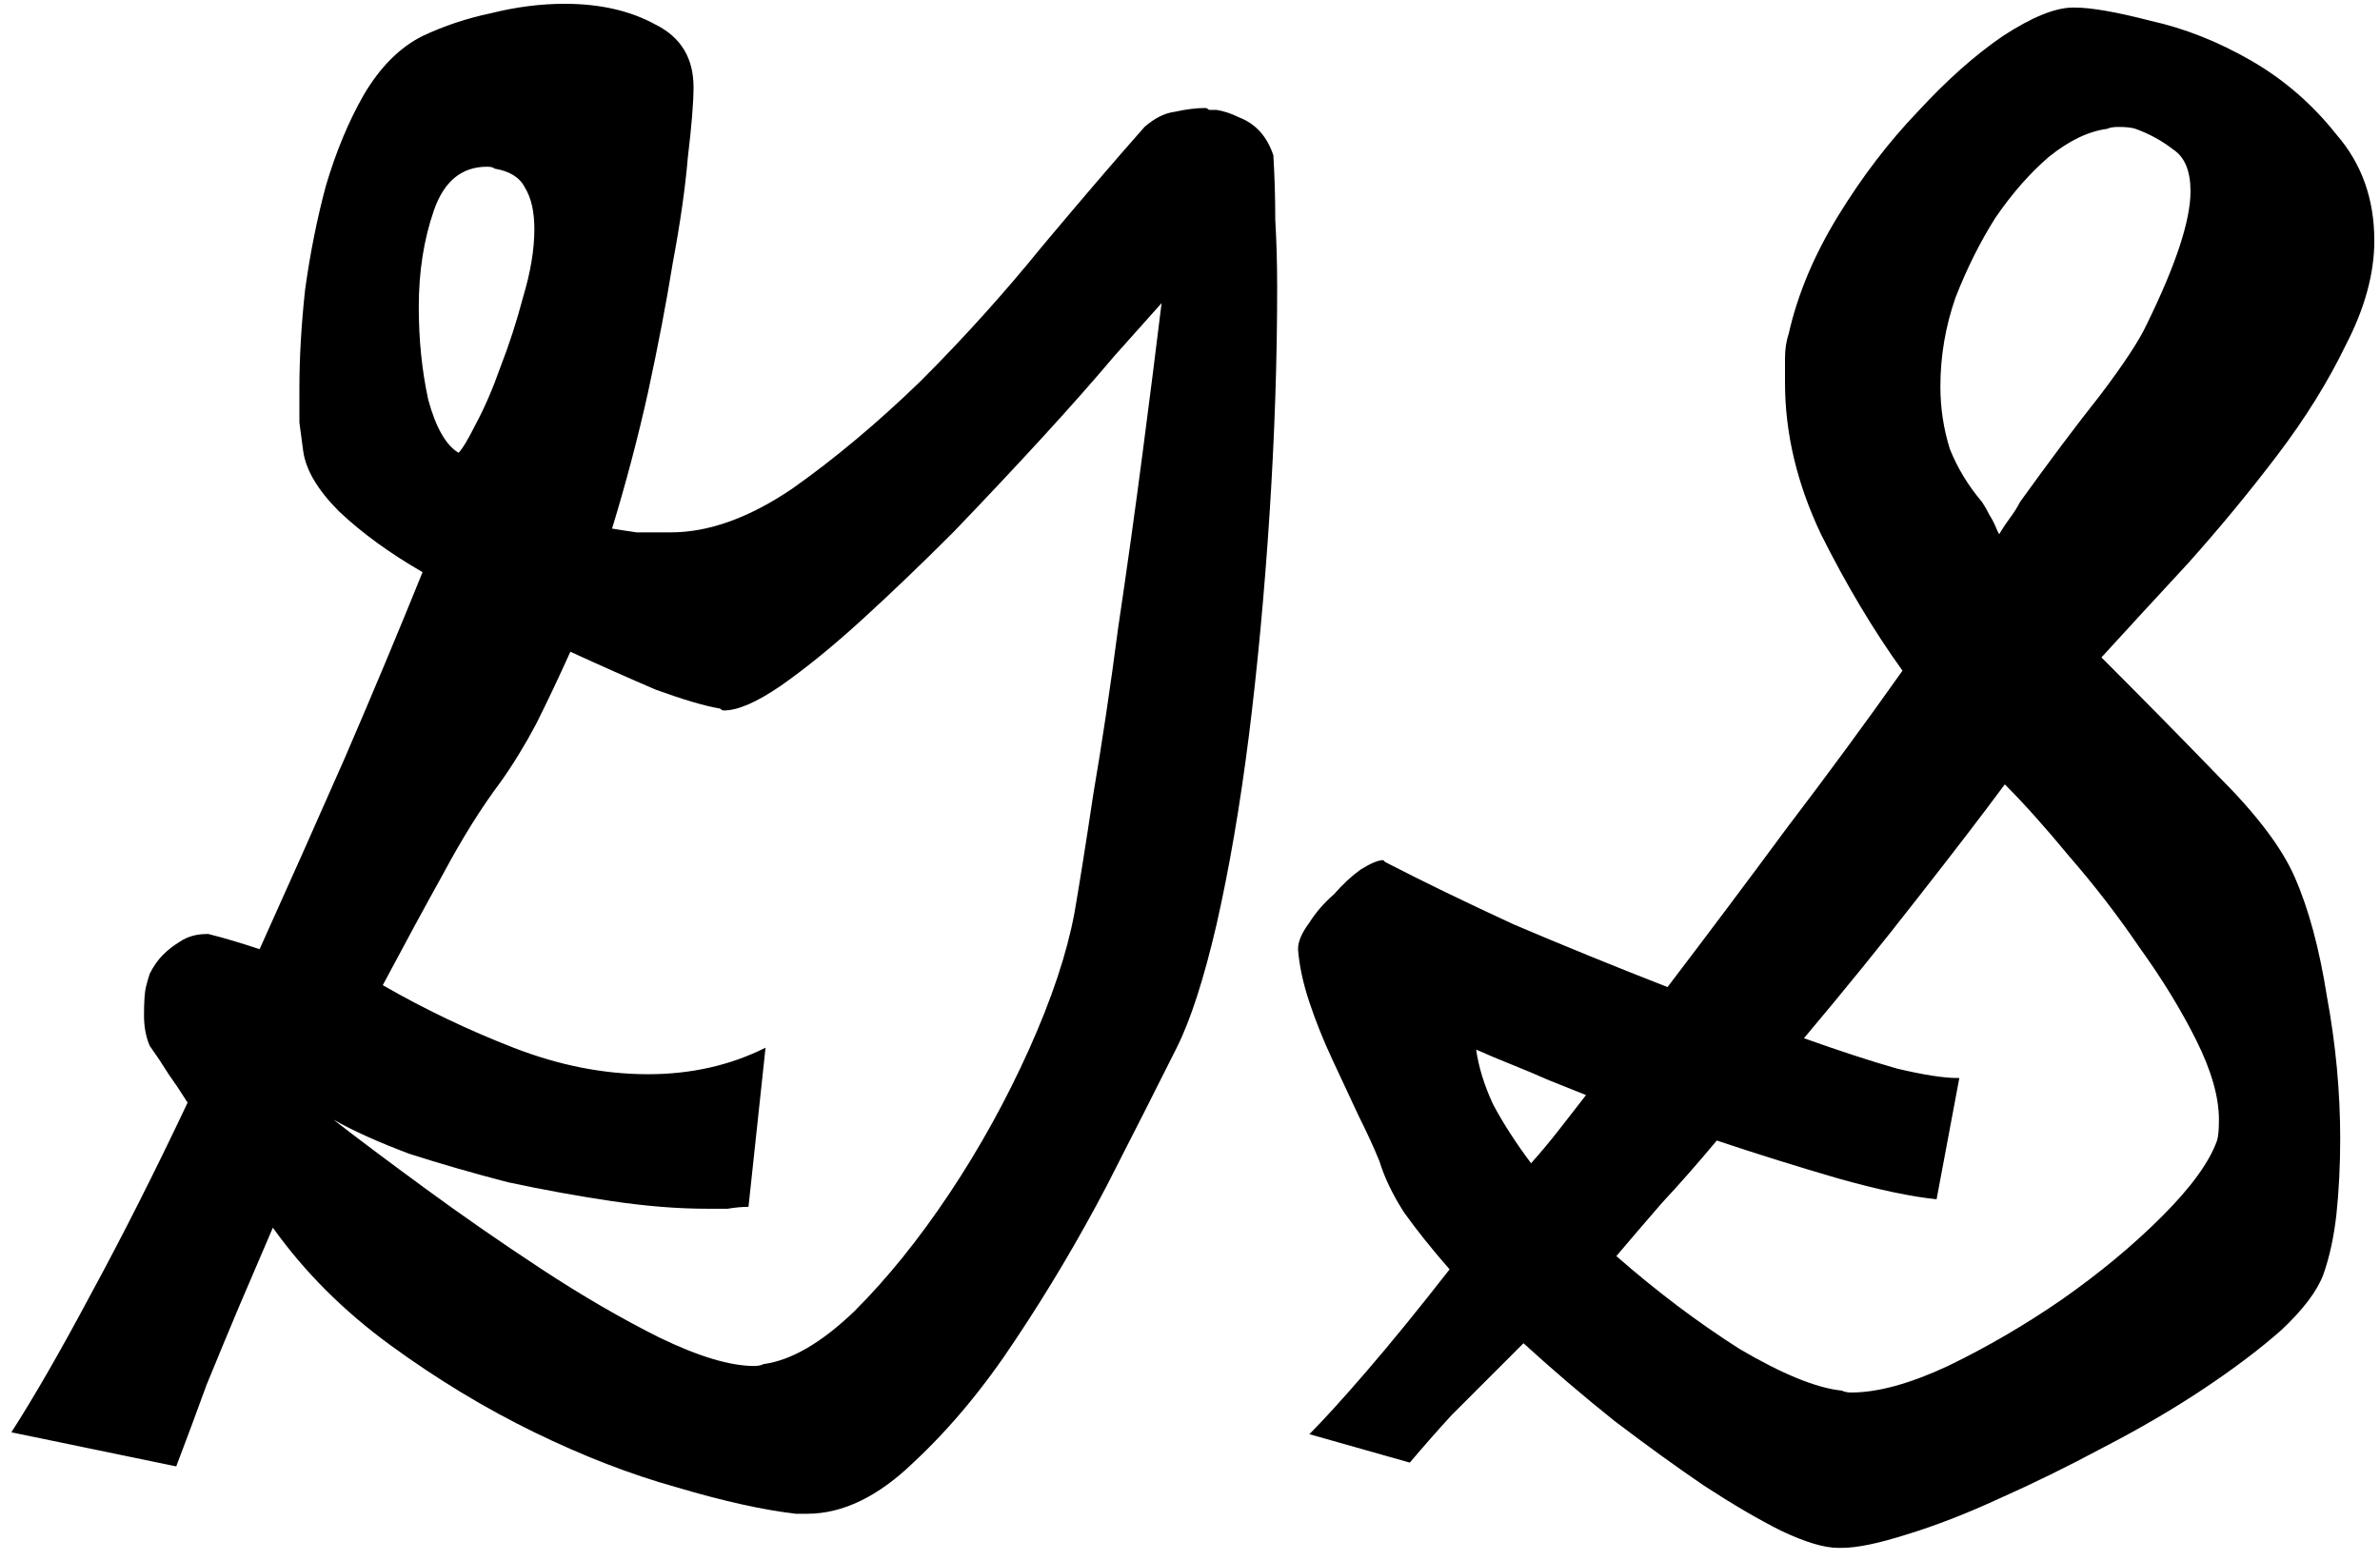 <svg width="157" height="103" viewBox="0 0 157 103" fill="none" xmlns="http://www.w3.org/2000/svg">
<path d="M70.875 60.25C71.208 58.333 71.625 55.708 72.125 52.375C72.708 48.958 73.25 45.333 73.75 41.5C74.333 37.583 74.875 33.708 75.375 29.875C75.875 26.042 76.292 22.75 76.625 20C75.958 20.75 74.917 21.917 73.5 23.5C72.167 25.083 70.583 26.875 68.75 28.875C66.917 30.875 64.958 32.958 62.875 35.125C60.792 37.208 58.792 39.125 56.875 40.875C54.958 42.625 53.167 44.083 51.5 45.25C49.917 46.333 48.667 46.875 47.75 46.875C47.667 46.875 47.583 46.833 47.5 46.75C46.5 46.583 45.083 46.167 43.25 45.5C41.5 44.75 39.625 43.917 37.625 43C36.875 44.667 36.125 46.25 35.375 47.75C34.625 49.167 33.833 50.458 33 51.625C31.75 53.292 30.5 55.292 29.25 57.625C28 59.875 26.667 62.333 25.25 65C28 66.583 30.875 67.958 33.875 69.125C36.875 70.292 39.833 70.875 42.75 70.875C45.583 70.875 48.167 70.292 50.5 69.125L49.375 79.625C48.958 79.625 48.5 79.667 48 79.75C47.583 79.75 47.125 79.75 46.625 79.75C44.708 79.75 42.625 79.583 40.375 79.25C38.125 78.917 35.833 78.5 33.5 78C31.25 77.417 29.083 76.792 27 76.125C25 75.375 23.333 74.625 22 73.875C23.5 75.042 25.5 76.542 28 78.375C30.5 80.208 33.083 82 35.75 83.75C38.417 85.5 41 87 43.5 88.25C46.083 89.5 48.167 90.125 49.75 90.125C50 90.125 50.208 90.083 50.375 90C52.208 89.75 54.208 88.583 56.375 86.5C58.542 84.333 60.625 81.75 62.625 78.75C64.625 75.75 66.375 72.583 67.875 69.25C69.375 65.917 70.375 62.917 70.875 60.25ZM32.625 11.125C32.542 11.042 32.375 11 32.125 11C30.458 11 29.292 11.958 28.625 13.875C27.958 15.792 27.625 17.917 27.625 20.25C27.625 22.417 27.833 24.458 28.25 26.375C28.75 28.208 29.417 29.375 30.25 29.875C30.5 29.625 30.875 29 31.375 28C31.958 26.917 32.5 25.667 33 24.25C33.583 22.75 34.083 21.208 34.5 19.625C35 17.958 35.25 16.458 35.25 15.125C35.25 13.958 35.042 13.042 34.625 12.375C34.292 11.708 33.625 11.292 32.625 11.125ZM84 10.25C84.083 11.667 84.125 13.083 84.125 14.5C84.208 15.917 84.25 17.417 84.25 19C84.25 23.75 84.083 28.708 83.75 33.875C83.417 39.042 82.958 43.958 82.375 48.625C81.792 53.208 81.083 57.333 80.25 61C79.417 64.583 78.542 67.292 77.625 69.125C76.375 71.625 74.833 74.667 73 78.25C71.167 81.75 69.167 85.125 67 88.375C64.917 91.542 62.667 94.25 60.25 96.5C57.917 98.75 55.583 99.875 53.25 99.875H52.5C50.333 99.625 47.708 99.042 44.625 98.125C41.625 97.292 38.5 96.083 35.25 94.5C32 92.917 28.833 91 25.75 88.75C22.667 86.5 20.083 83.917 18 81C17.25 82.75 16.5 84.5 15.75 86.25C15.083 87.833 14.375 89.542 13.625 91.375C12.958 93.208 12.292 95 11.625 96.75L0.75 94.5C2.25 92.167 4 89.125 6 85.375C8.083 81.542 10.208 77.333 12.375 72.75C11.958 72.083 11.542 71.458 11.125 70.875C10.708 70.208 10.292 69.583 9.875 69C9.625 68.417 9.5 67.75 9.5 67C9.5 66.083 9.542 65.458 9.625 65.125C9.708 64.792 9.792 64.5 9.875 64.25C10.125 63.75 10.417 63.333 10.75 63C11.083 62.667 11.458 62.375 11.875 62.125C12.375 61.792 12.958 61.625 13.625 61.625H13.75C14.75 61.875 15.875 62.208 17.125 62.625C19.042 58.375 20.917 54.167 22.75 50C24.583 45.75 26.292 41.667 27.875 37.75C25.708 36.5 23.875 35.167 22.375 33.75C20.958 32.333 20.167 31 20 29.75C19.917 29.167 19.833 28.542 19.75 27.875C19.75 27.125 19.75 26.375 19.75 25.625C19.75 23.625 19.875 21.458 20.125 19.125C20.458 16.708 20.917 14.417 21.5 12.25C22.167 10 23 8 24 6.25C25.083 4.417 26.375 3.125 27.875 2.375C29.292 1.708 30.792 1.208 32.375 0.875C34.042 0.458 35.667 0.25 37.25 0.25C39.583 0.25 41.583 0.708 43.25 1.625C44.917 2.458 45.75 3.833 45.75 5.75C45.75 6.75 45.625 8.292 45.375 10.375C45.208 12.375 44.875 14.708 44.375 17.375C43.958 19.958 43.417 22.792 42.75 25.875C42.083 28.875 41.292 31.875 40.375 34.875C40.875 34.958 41.417 35.042 42 35.125C42.583 35.125 43.208 35.125 43.875 35.125H44.25C46.75 35.125 49.417 34.167 52.25 32.25C55.083 30.25 57.917 27.875 60.75 25.125C63.583 22.292 66.25 19.333 68.75 16.25C71.333 13.167 73.583 10.542 75.5 8.375C76.167 7.792 76.833 7.458 77.5 7.375C78.25 7.208 78.917 7.125 79.5 7.125C79.583 7.125 79.667 7.167 79.75 7.25C79.833 7.25 79.917 7.25 80 7.25H80.25C80.75 7.333 81.25 7.5 81.75 7.75C82.833 8.167 83.583 9 84 10.25ZM146.25 75.25C146.333 75 146.375 74.542 146.375 73.875C146.375 72.375 145.875 70.625 144.875 68.625C143.875 66.625 142.625 64.583 141.125 62.5C139.708 60.417 138.167 58.417 136.5 56.5C134.917 54.583 133.5 53 132.25 51.75C130.833 53.667 128.917 56.167 126.5 59.25C124.167 62.25 121.667 65.333 119 68.5C121.333 69.333 123.375 70 125.125 70.5C126.875 70.917 128.208 71.125 129.125 71.125H129.25L127.75 79.125C126.083 78.958 123.917 78.5 121.25 77.75C118.667 77 116 76.167 113.25 75.25C112 76.75 110.792 78.125 109.625 79.375C108.542 80.625 107.542 81.792 106.625 82.875C109.292 85.208 112 87.25 114.75 89C117.583 90.667 119.833 91.583 121.5 91.75C121.667 91.833 121.875 91.875 122.125 91.875C123.875 91.875 126 91.292 128.5 90.125C131.083 88.875 133.583 87.417 136 85.75C138.5 84 140.708 82.167 142.625 80.25C144.542 78.333 145.75 76.667 146.25 75.25ZM101 76.75C101.667 76 102.292 75.25 102.875 74.5C103.458 73.75 104.042 73 104.625 72.25C103.792 71.917 102.958 71.583 102.125 71.25C101.375 70.917 100.583 70.583 99.75 70.25C98.917 69.917 98.125 69.583 97.375 69.25C97.542 70.417 97.917 71.625 98.5 72.875C99.167 74.125 100 75.417 101 76.75ZM139 8.5C137.75 8.667 136.458 9.292 135.125 10.375C133.875 11.458 132.708 12.792 131.625 14.375C130.625 15.958 129.75 17.708 129 19.625C128.333 21.542 128 23.5 128 25.5C128 26.917 128.208 28.292 128.625 29.625C129.125 30.875 129.833 32.042 130.75 33.125C130.917 33.375 131.083 33.667 131.25 34C131.417 34.25 131.583 34.583 131.75 35C131.75 35 131.792 35.083 131.875 35.25C132.125 34.833 132.375 34.458 132.625 34.125C132.875 33.792 133.083 33.458 133.25 33.125C135.167 30.458 136.917 28.125 138.5 26.125C140.083 24.042 141.125 22.458 141.625 21.375C143.542 17.458 144.5 14.542 144.5 12.625C144.5 11.292 144.125 10.375 143.375 9.875C142.625 9.292 141.792 8.833 140.875 8.5C140.625 8.417 140.25 8.375 139.75 8.375C139.417 8.375 139.167 8.417 139 8.5ZM138.625 43.375C141.292 46.042 143.875 48.667 146.375 51.25C148.875 53.75 150.542 55.958 151.375 57.875C152.292 59.958 153 62.583 153.5 65.75C154.083 68.917 154.375 72.042 154.375 75.125C154.375 76.875 154.292 78.542 154.125 80.125C153.958 81.625 153.667 82.958 153.25 84.125C152.833 85.208 151.917 86.417 150.5 87.75C149.083 89 147.375 90.292 145.375 91.625C143.375 92.958 141.167 94.25 138.75 95.5C136.417 96.75 134.125 97.875 131.875 98.875C129.708 99.875 127.667 100.667 125.75 101.25C123.917 101.833 122.5 102.125 121.5 102.125H121.25C120.333 102.125 119.083 101.75 117.5 101C116 100.25 114.292 99.25 112.375 98C110.542 96.75 108.583 95.333 106.5 93.75C104.417 92.083 102.417 90.375 100.5 88.625L98.25 90.875C97.583 91.542 96.75 92.375 95.75 93.375C94.833 94.375 93.917 95.417 93 96.5L86.375 94.625C87.292 93.708 88.542 92.333 90.125 90.5C91.708 88.667 93.542 86.417 95.625 83.75C94.458 82.417 93.458 81.167 92.625 80C91.875 78.833 91.333 77.708 91 76.625C90.667 75.792 90.208 74.792 89.625 73.625C89.042 72.375 88.458 71.125 87.875 69.875C87.292 68.625 86.792 67.375 86.375 66.125C85.958 64.875 85.708 63.708 85.625 62.625C85.625 62.125 85.875 61.542 86.375 60.875C86.792 60.208 87.333 59.583 88 59C88.583 58.333 89.167 57.792 89.75 57.375C90.417 56.958 90.917 56.75 91.25 56.75C91.25 56.75 91.292 56.792 91.375 56.875C93.792 58.125 96.625 59.5 99.875 61C103.208 62.417 106.583 63.792 110 65.125C112.667 61.625 115.292 58.125 117.875 54.625C120.542 51.125 123.083 47.667 125.5 44.25C123.583 41.583 121.792 38.583 120.125 35.25C118.542 31.917 117.75 28.583 117.75 25.25C117.75 24.75 117.75 24.208 117.75 23.625C117.75 23.042 117.833 22.5 118 22C118.583 19.417 119.667 16.833 121.25 14.25C122.833 11.667 124.583 9.375 126.5 7.375C128.417 5.292 130.292 3.625 132.125 2.375C134.042 1.125 135.583 0.5 136.75 0.5H136.875C137.958 0.5 139.625 0.792 141.875 1.375C144.125 1.875 146.333 2.75 148.5 4C150.667 5.25 152.542 6.875 154.125 8.875C155.792 10.792 156.625 13.125 156.625 15.875C156.625 18.042 156 20.333 154.75 22.75C153.583 25.167 152.083 27.583 150.25 30C148.417 32.417 146.458 34.792 144.375 37.125C142.292 39.375 140.375 41.458 138.625 43.375Z" fill="black"/>
</svg>
